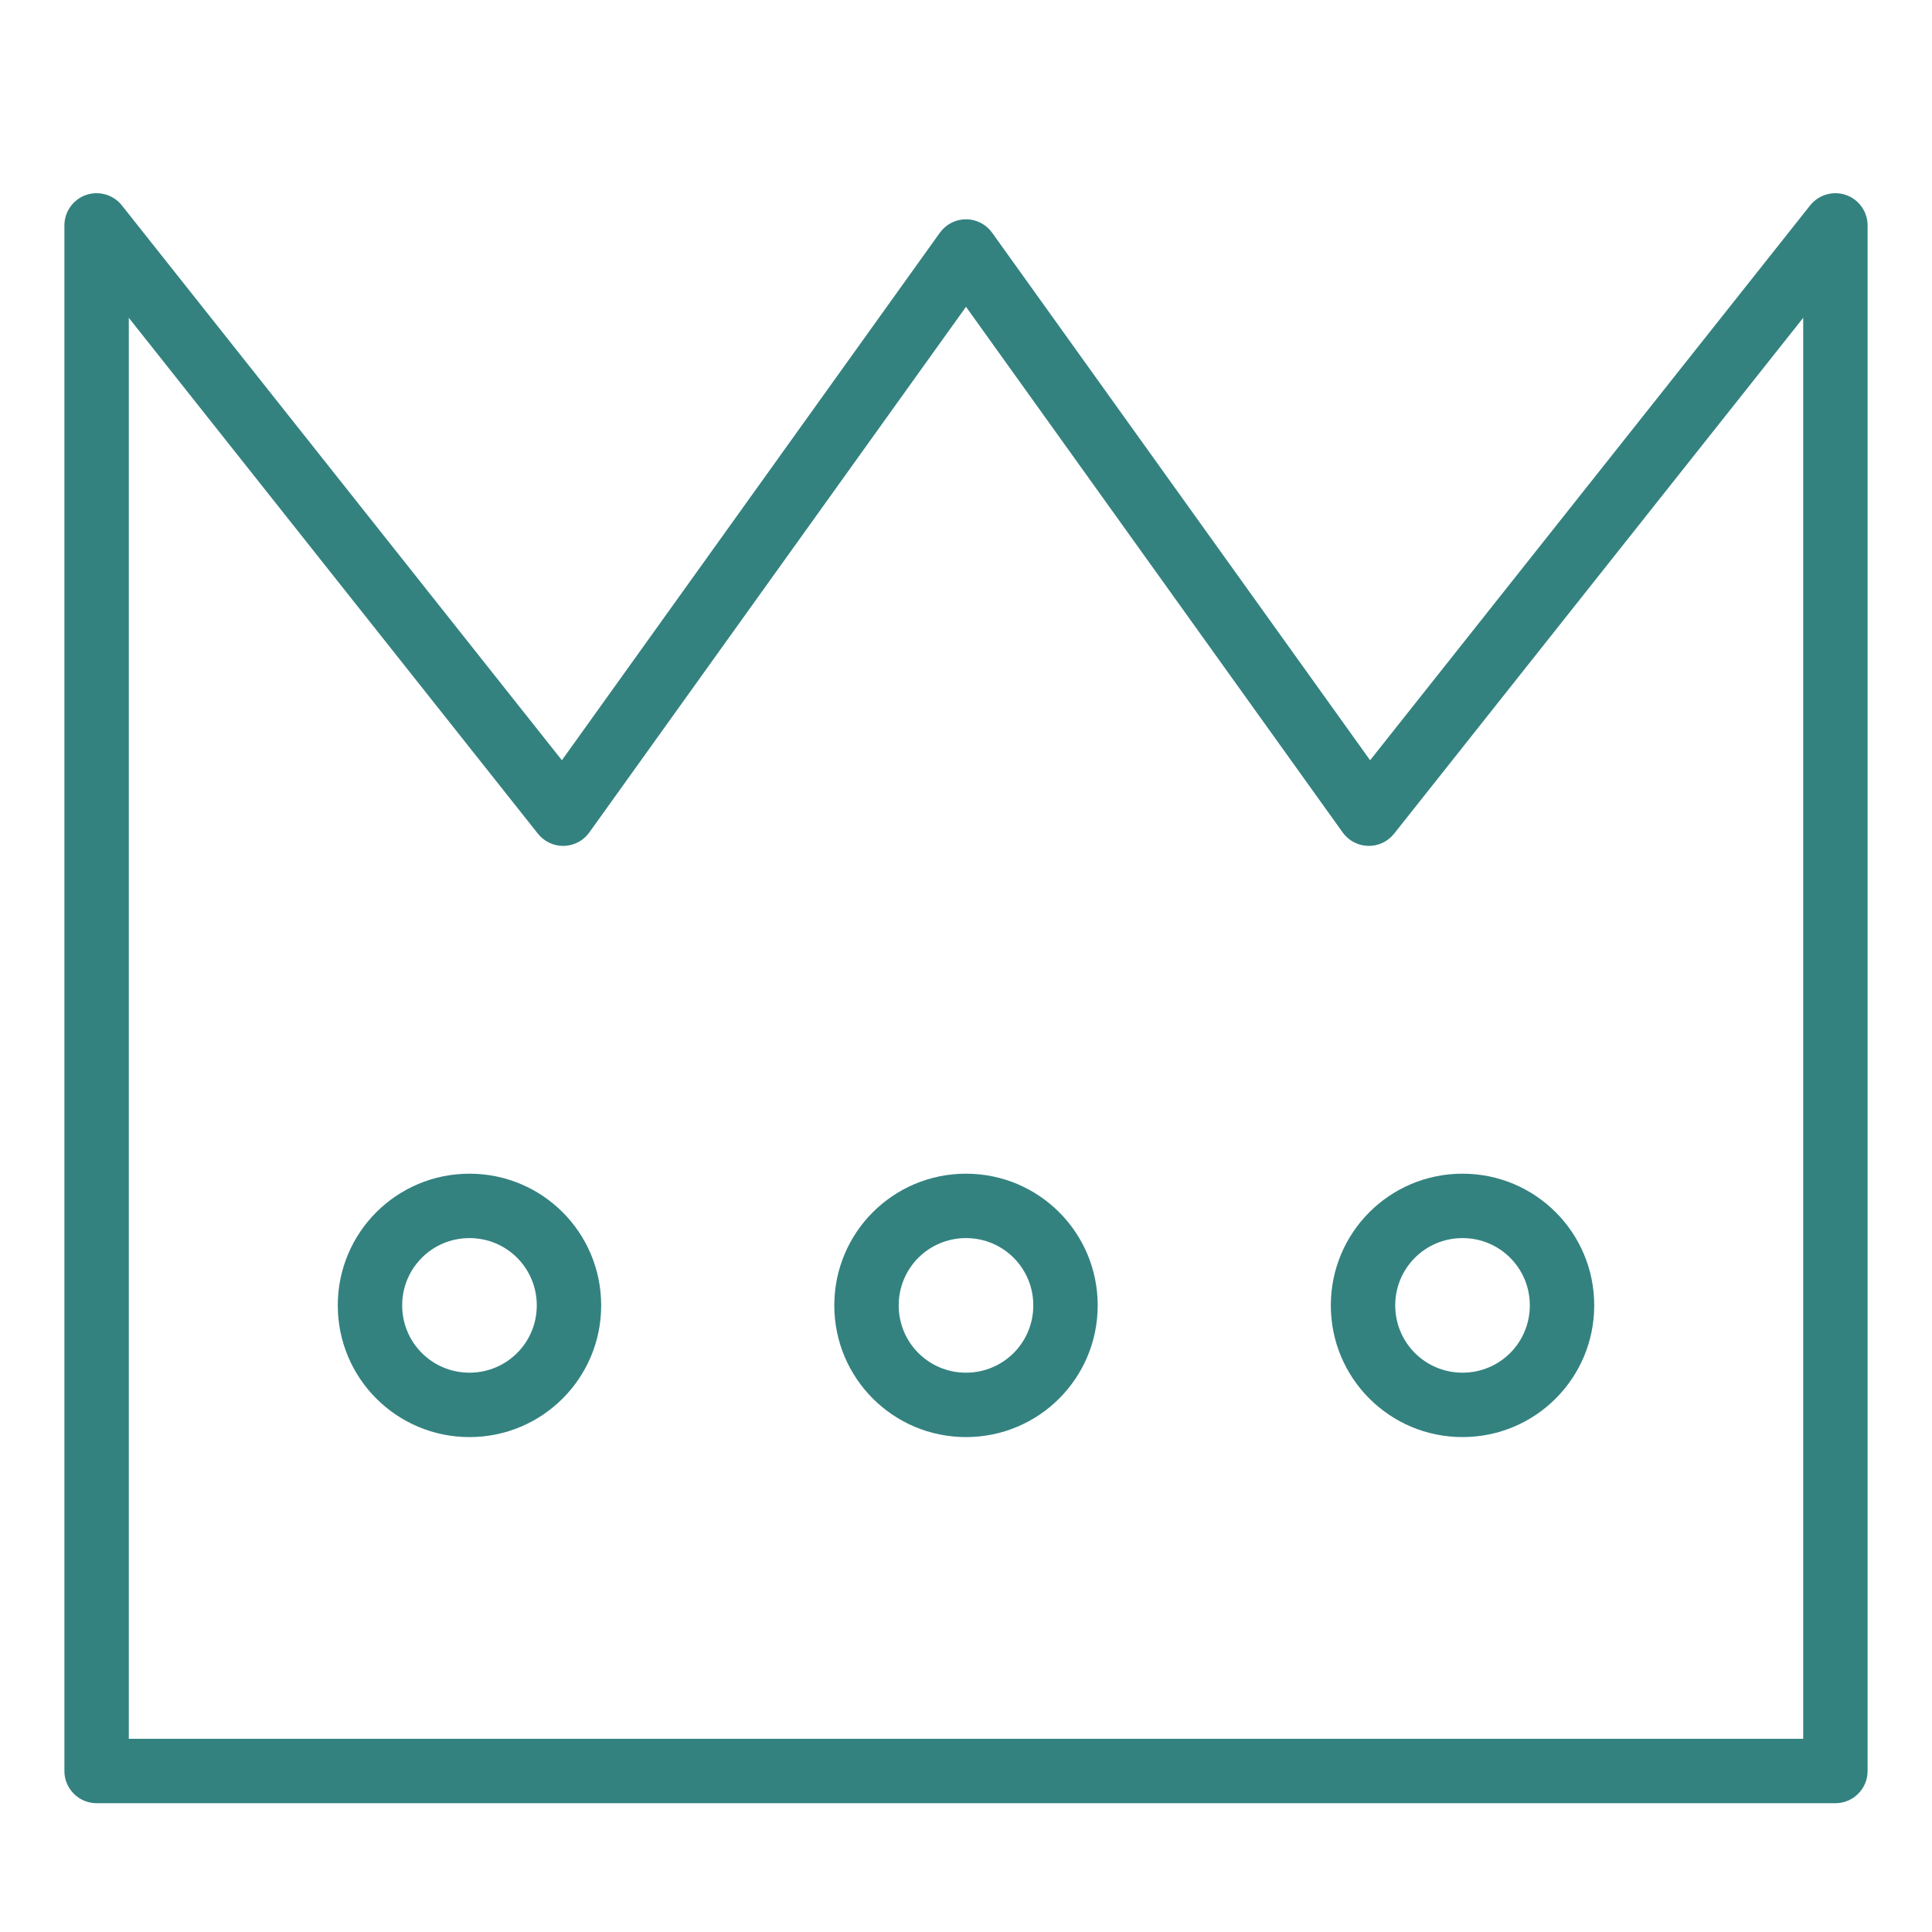 <svg width="30" height="30" viewBox="0 0 30 30" fill="none" xmlns="http://www.w3.org/2000/svg">
<path fill-rule="evenodd" clip-rule="evenodd" d="M1.892 3.189C1.76 3.023 1.536 2.958 1.335 3.028C1.135 3.098 1 3.287 1 3.5V27.5C1 27.776 1.224 28 1.5 28H28.5C28.776 28 29 27.776 29 27.5V3.5C29 3.287 28.865 3.098 28.665 3.028C28.464 2.958 28.24 3.023 28.108 3.189L21.275 11.805L15.406 3.614C15.312 3.483 15.161 3.405 15 3.405C14.839 3.405 14.688 3.483 14.594 3.614L8.725 11.805L1.892 3.189ZM2 27V4.935L8.353 12.946C8.451 13.069 8.6 13.139 8.757 13.135C8.914 13.131 9.06 13.054 9.151 12.926L15 4.764L20.849 12.926C20.94 13.054 21.086 13.131 21.243 13.135C21.4 13.139 21.549 13.069 21.647 12.946L28 4.935V27H2ZM7.29 18.225C6.159 18.225 5.245 19.139 5.245 20.27C5.245 21.401 6.159 22.315 7.29 22.315C8.421 22.315 9.335 21.401 9.335 20.27C9.335 19.139 8.421 18.225 7.29 18.225ZM6.245 20.27C6.245 19.691 6.711 19.225 7.29 19.225C7.869 19.225 8.335 19.691 8.335 20.27C8.335 20.849 7.869 21.315 7.29 21.315C6.711 21.315 6.245 20.849 6.245 20.27ZM12.955 20.27C12.955 19.139 13.869 18.225 15 18.225C16.131 18.225 17.045 19.139 17.045 20.27C17.045 21.401 16.131 22.315 15 22.315C13.869 22.315 12.955 21.401 12.955 20.27ZM15 19.225C14.421 19.225 13.955 19.691 13.955 20.27C13.955 20.849 14.421 21.315 15 21.315C15.579 21.315 16.045 20.849 16.045 20.27C16.045 19.691 15.579 19.225 15 19.225ZM22.71 18.225C21.579 18.225 20.665 19.139 20.665 20.27C20.665 21.401 21.579 22.315 22.71 22.315C23.841 22.315 24.755 21.401 24.755 20.27C24.755 19.139 23.841 18.225 22.71 18.225ZM21.665 20.27C21.665 19.691 22.131 19.225 22.71 19.225C23.289 19.225 23.755 19.691 23.755 20.27C23.755 20.849 23.289 21.315 22.71 21.315C22.131 21.315 21.665 20.849 21.665 20.27Z" fill="#338280"/>
</svg>
